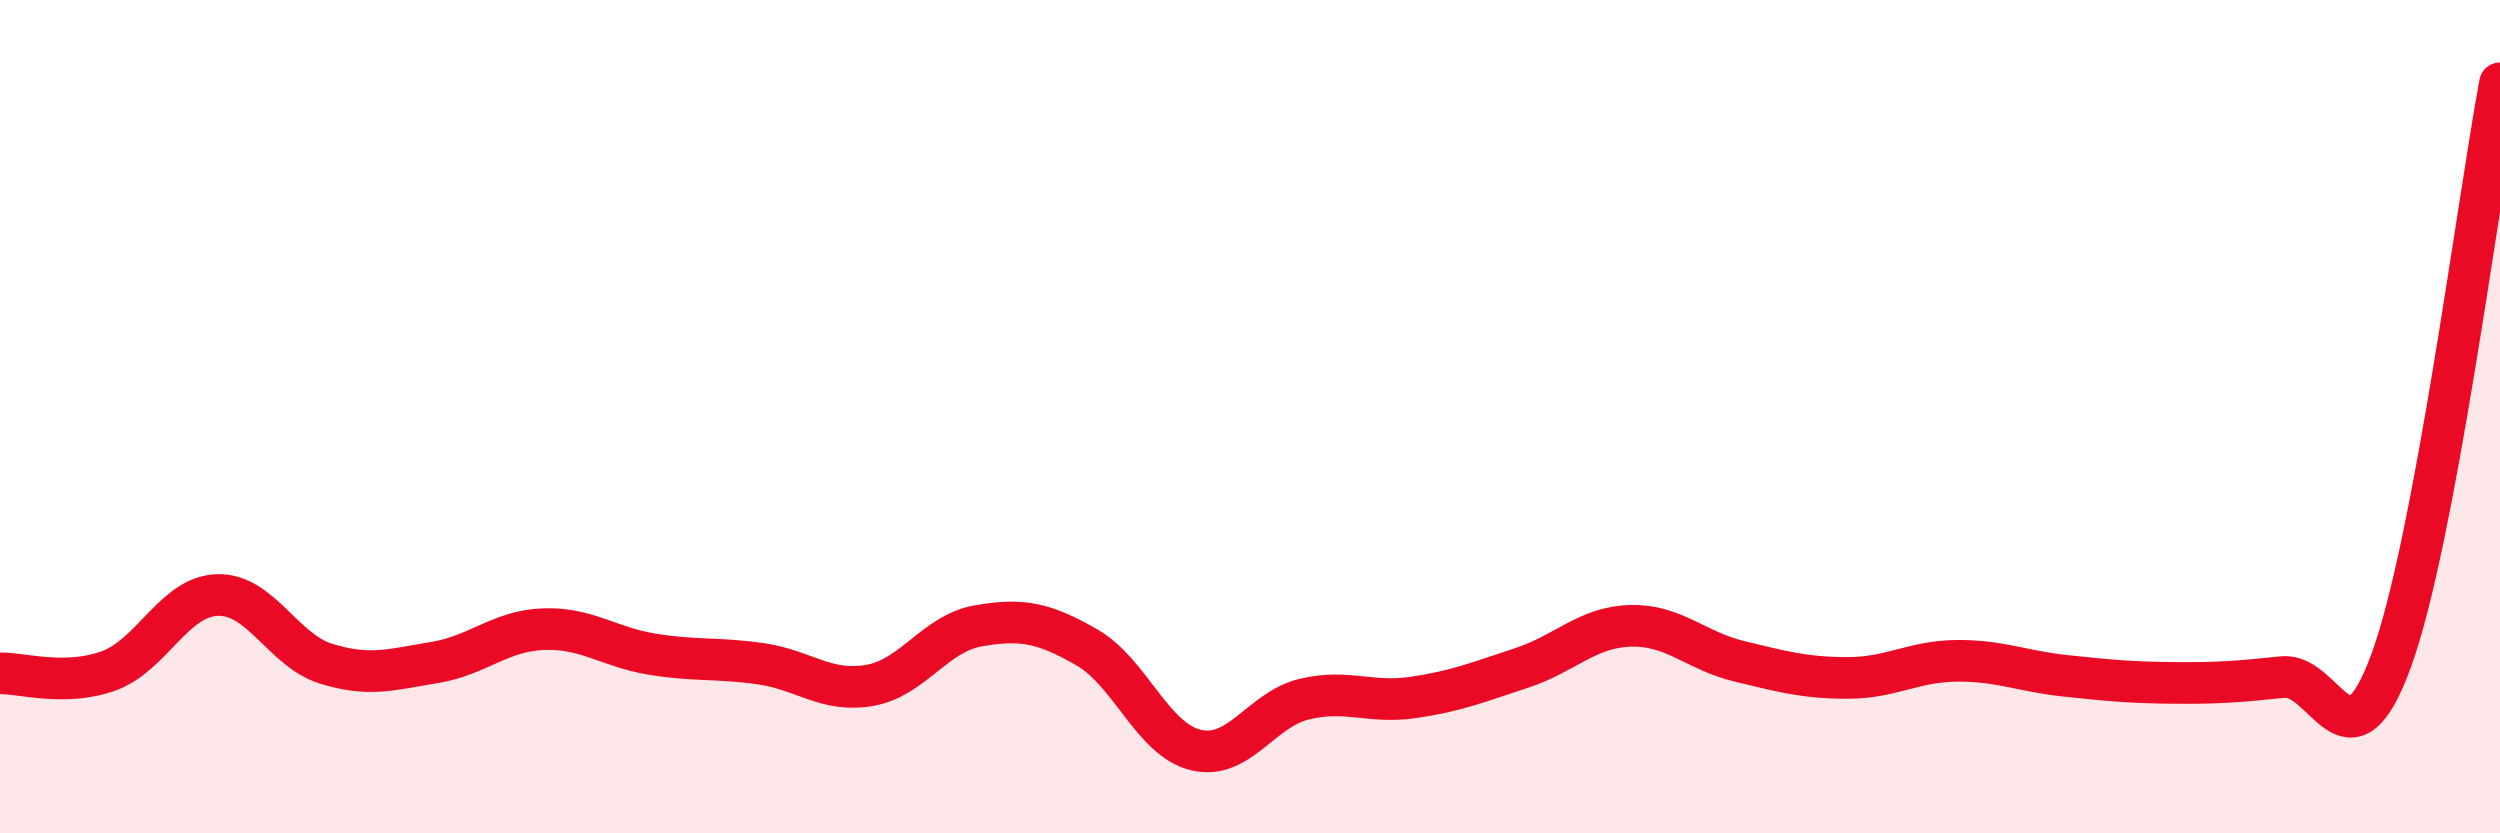 
    <svg width="60" height="20" viewBox="0 0 60 20" xmlns="http://www.w3.org/2000/svg">
      <path
        d="M 0,16.16 C 0.52,16.15 1.57,16.48 2.61,16.1 C 3.65,15.72 4.18,14.31 5.22,14.28 C 6.26,14.25 6.79,15.61 7.83,15.93 C 8.87,16.25 9.39,16.07 10.43,15.9 C 11.47,15.73 12,15.14 13.04,15.1 C 14.08,15.06 14.61,15.53 15.65,15.7 C 16.69,15.87 17.22,15.78 18.26,15.93 C 19.3,16.08 19.83,16.63 20.87,16.45 C 21.91,16.27 22.44,15.2 23.48,15.02 C 24.52,14.84 25.05,14.94 26.09,15.54 C 27.13,16.14 27.66,17.75 28.7,18 C 29.74,18.25 30.26,17.03 31.3,16.78 C 32.34,16.53 32.87,16.89 33.91,16.74 C 34.95,16.59 35.48,16.37 36.52,16.03 C 37.56,15.69 38.09,15.05 39.13,15.02 C 40.17,14.99 40.7,15.62 41.74,15.87 C 42.78,16.12 43.31,16.27 44.35,16.27 C 45.39,16.27 45.92,15.87 46.96,15.86 C 48,15.85 48.53,16.11 49.57,16.22 C 50.61,16.33 51.13,16.38 52.17,16.39 C 53.21,16.4 53.74,16.36 54.78,16.25 C 55.82,16.14 56.35,18.7 57.39,15.85 C 58.43,13 59.48,4.77 60,2L60 20L0 20Z"
        fill="#EB0A25"
        opacity="0.1"
        stroke-linecap="round"
        stroke-linejoin="round"
      />
      <path
        d="M 0,16.16 C 0.52,16.15 1.57,16.48 2.61,16.1 C 3.65,15.72 4.18,14.31 5.22,14.28 C 6.26,14.25 6.79,15.61 7.83,15.93 C 8.87,16.25 9.39,16.07 10.43,15.9 C 11.47,15.73 12,15.14 13.04,15.1 C 14.08,15.06 14.61,15.53 15.65,15.7 C 16.69,15.87 17.22,15.78 18.26,15.93 C 19.3,16.08 19.83,16.63 20.87,16.45 C 21.91,16.27 22.44,15.2 23.48,15.02 C 24.52,14.84 25.05,14.94 26.09,15.54 C 27.13,16.14 27.66,17.75 28.7,18 C 29.74,18.25 30.26,17.03 31.3,16.78 C 32.34,16.53 32.87,16.89 33.91,16.74 C 34.95,16.59 35.48,16.37 36.52,16.03 C 37.56,15.69 38.09,15.05 39.13,15.02 C 40.17,14.99 40.7,15.62 41.74,15.87 C 42.78,16.12 43.31,16.27 44.35,16.27 C 45.39,16.27 45.92,15.87 46.96,15.86 C 48,15.85 48.53,16.11 49.57,16.22 C 50.61,16.33 51.13,16.38 52.17,16.39 C 53.21,16.4 53.74,16.36 54.78,16.25 C 55.82,16.14 56.35,18.7 57.39,15.85 C 58.43,13 59.48,4.77 60,2"
        stroke="#EB0A25"
        stroke-width="1"
        fill="none"
        stroke-linecap="round"
        stroke-linejoin="round"
      />
    </svg>
  
